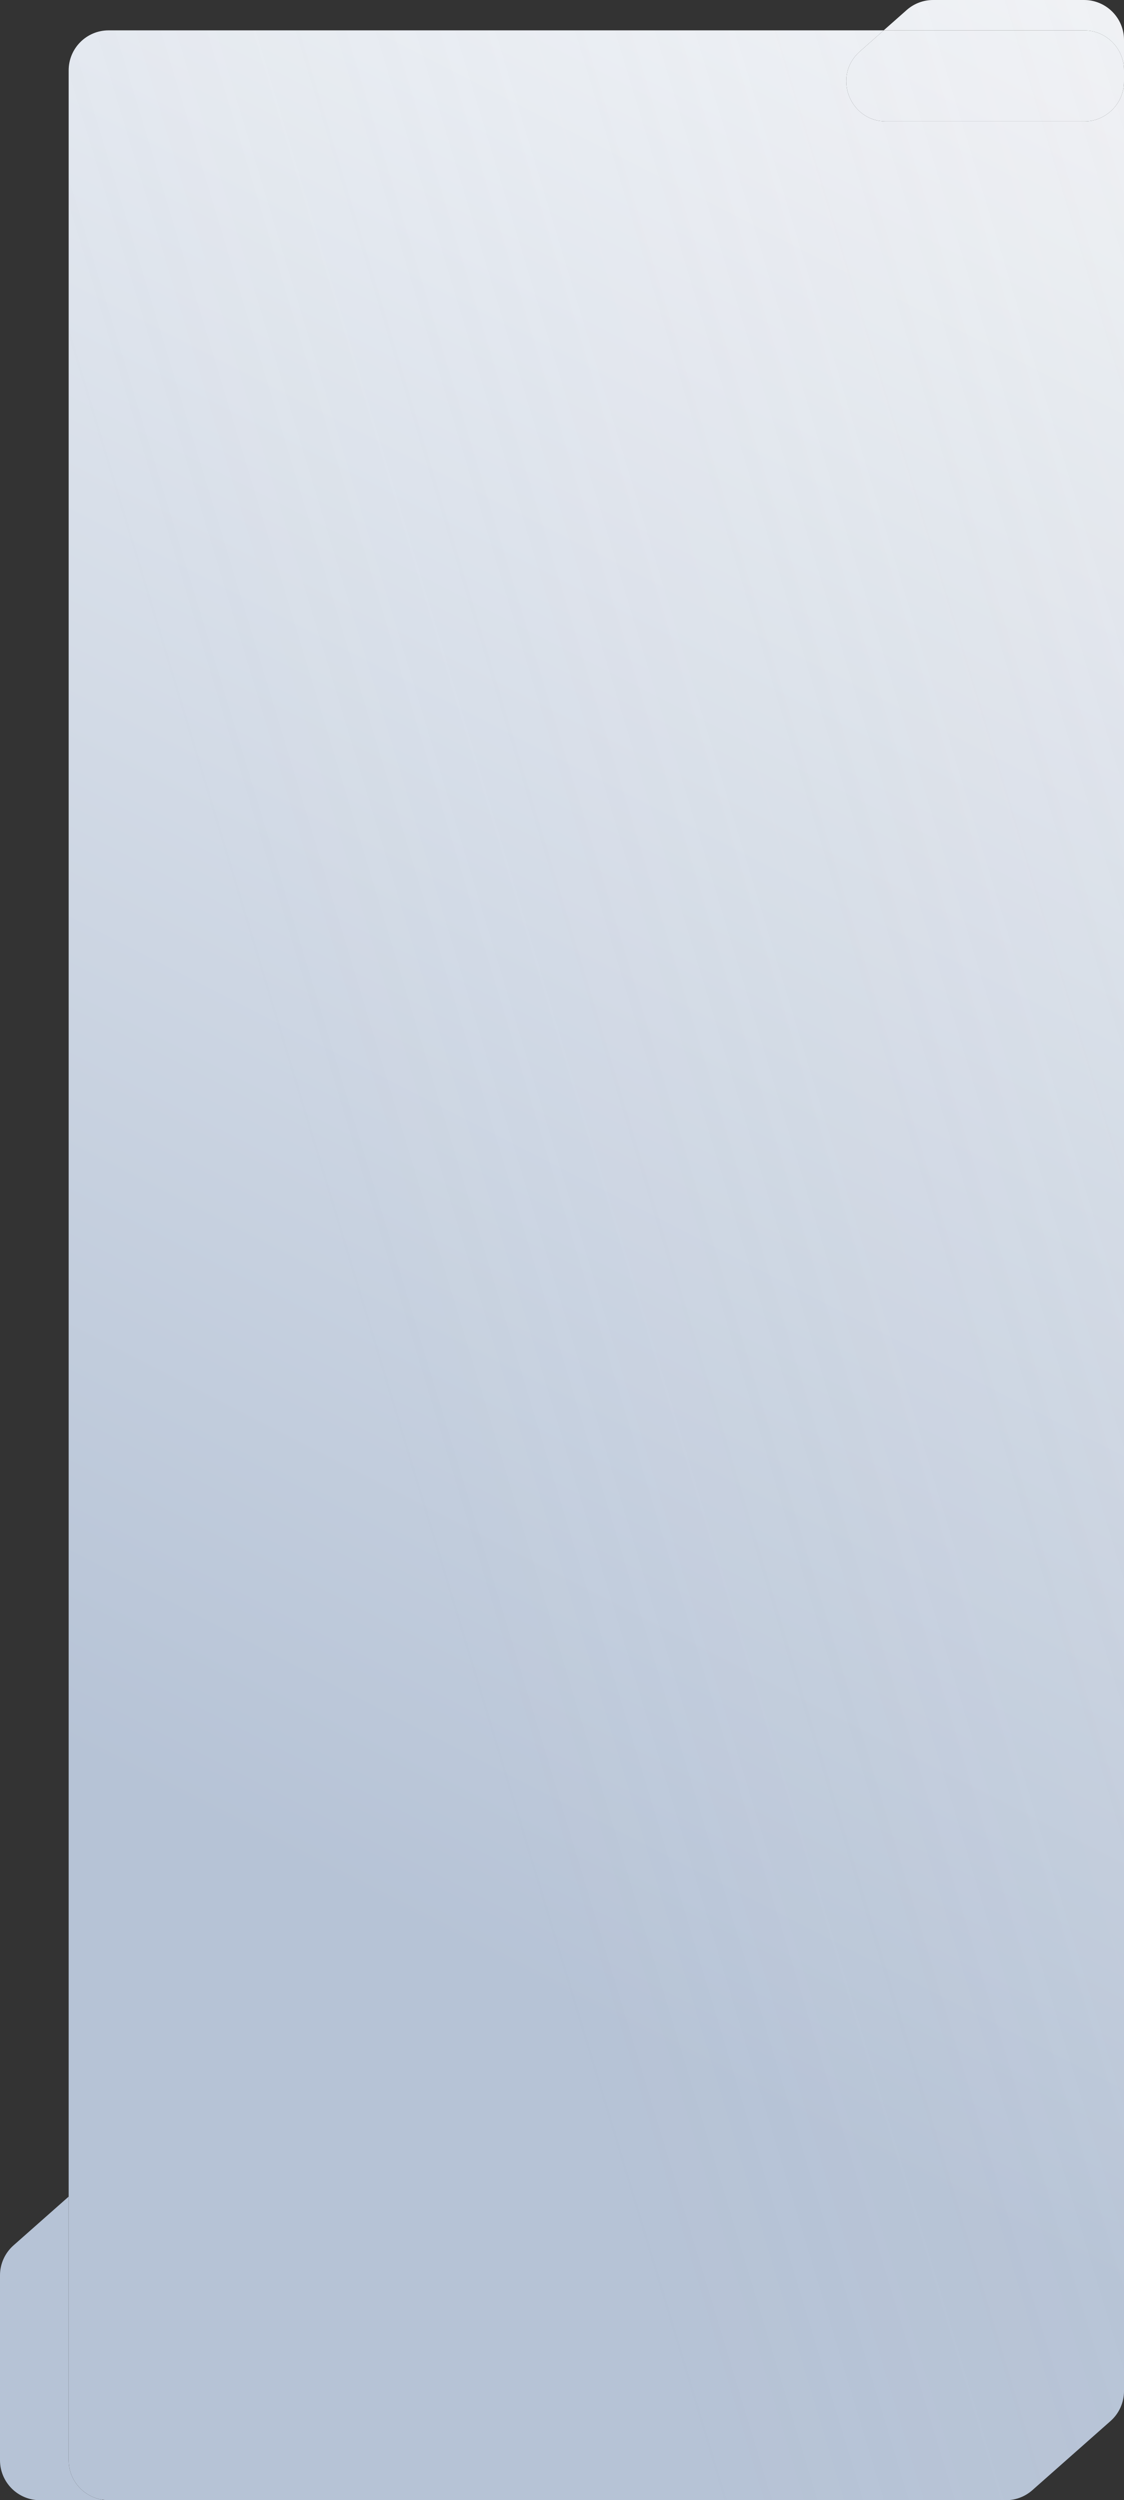 <?xml version="1.0" encoding="UTF-8"?> <svg xmlns="http://www.w3.org/2000/svg" width="310" height="689" viewBox="0 0 310 689" fill="none"><rect x="0" y="0" width="310" height="689" fill="#333333" stroke="none"/><path fill-rule="evenodd" clip-rule="evenodd" d="M310 22.445C310 28.532 305.065 33.466 298.978 33.466H244.437C234.287 33.466 229.532 20.908 237.138 14.187L243.725 8.366H29.958C23.87 8.366 18.936 13.3 18.936 19.387V605.336V677.979C18.936 683.538 23.052 688.136 28.404 688.891C28.911 688.963 29.43 689 29.958 689H277.424C280.113 689 282.709 688.017 284.723 686.237L306.277 667.191C308.644 665.099 310 662.092 310 658.933V22.445Z" fill="url(#paint0_linear_91_82)"></path><path fill-rule="evenodd" clip-rule="evenodd" d="M310 22.445C310 28.532 305.065 33.466 298.978 33.466H244.437C234.287 33.466 229.532 20.908 237.138 14.187L243.725 8.366H29.958C23.87 8.366 18.936 13.3 18.936 19.387V605.336V677.979C18.936 683.538 23.052 688.136 28.404 688.891C28.911 688.963 29.43 689 29.958 689H277.424C280.113 689 282.709 688.017 284.723 686.237L306.277 667.191C308.644 665.099 310 662.092 310 658.933V22.445Z" fill="url(#paint1_linear_91_82)" fill-opacity="0.2"></path><path d="M310 22.445V19.387C310 13.3 305.065 8.366 298.978 8.366H243.725L237.138 14.187C229.532 20.908 234.287 33.466 244.437 33.466H298.978C305.065 33.466 310 28.532 310 22.445Z" fill="url(#paint2_linear_91_82)"></path><path d="M310 22.445V19.387C310 13.3 305.065 8.366 298.978 8.366H243.725L237.138 14.187C229.532 20.908 234.287 33.466 244.437 33.466H298.978C305.065 33.466 310 28.532 310 22.445Z" fill="url(#paint3_linear_91_82)" fill-opacity="0.2"></path><path d="M298.978 0H257.366C254.677 0 252.081 0.983 250.067 2.763L243.725 8.366H298.978C305.065 8.366 310 13.3 310 19.387V11.021C310 4.934 305.065 0 298.978 0Z" fill="url(#paint4_linear_91_82)"></path><path d="M298.978 0H257.366C254.677 0 252.081 0.983 250.067 2.763L243.725 8.366H298.978C305.065 8.366 310 13.3 310 19.387V11.021C310 4.934 305.065 0 298.978 0Z" fill="url(#paint5_linear_91_82)" fill-opacity="0.2"></path><path d="M18.936 677.979V605.336L3.723 618.779C1.356 620.871 0 623.878 0 627.036V677.979C0 684.066 4.935 689 11.022 689H26.849C27.377 689 27.896 688.963 28.404 688.891C23.052 688.136 18.936 683.538 18.936 677.979Z" fill="url(#paint6_linear_91_82)"></path><path d="M18.936 677.979V605.336L3.723 618.779C1.356 620.871 0 623.878 0 627.036V677.979C0 684.066 4.935 689 11.022 689H26.849C27.377 689 27.896 688.963 28.404 688.891C23.052 688.136 18.936 683.538 18.936 677.979Z" fill="url(#paint7_linear_91_82)" fill-opacity="0.2"></path><defs><linearGradient id="paint0_linear_91_82" x1="267" y1="-138.5" x2="-36.512" y2="454.878" gradientUnits="userSpaceOnUse"><stop stop-color="white"></stop><stop offset="1" stop-color="#B6C3D6"></stop></linearGradient><linearGradient id="paint1_linear_91_82" x1="101.949" y1="384.472" x2="615.976" y2="228.637" gradientUnits="userSpaceOnUse"><stop stop-color="#E2E2E2" stop-opacity="0"></stop><stop offset="1" stop-color="#CFCCCC"></stop></linearGradient><linearGradient id="paint2_linear_91_82" x1="267" y1="-138.5" x2="-36.512" y2="454.878" gradientUnits="userSpaceOnUse"><stop stop-color="white"></stop><stop offset="1" stop-color="#B6C3D6"></stop></linearGradient><linearGradient id="paint3_linear_91_82" x1="101.949" y1="384.472" x2="615.976" y2="228.637" gradientUnits="userSpaceOnUse"><stop stop-color="#E2E2E2" stop-opacity="0"></stop><stop offset="1" stop-color="#CFCCCC"></stop></linearGradient><linearGradient id="paint4_linear_91_82" x1="267" y1="-138.5" x2="-36.512" y2="454.878" gradientUnits="userSpaceOnUse"><stop stop-color="white"></stop><stop offset="1" stop-color="#B6C3D6"></stop></linearGradient><linearGradient id="paint5_linear_91_82" x1="101.949" y1="384.472" x2="615.976" y2="228.637" gradientUnits="userSpaceOnUse"><stop stop-color="#E2E2E2" stop-opacity="0"></stop><stop offset="1" stop-color="#CFCCCC"></stop></linearGradient><linearGradient id="paint6_linear_91_82" x1="267" y1="-138.5" x2="-36.512" y2="454.878" gradientUnits="userSpaceOnUse"><stop stop-color="white"></stop><stop offset="1" stop-color="#B6C3D6"></stop></linearGradient><linearGradient id="paint7_linear_91_82" x1="101.949" y1="384.472" x2="615.976" y2="228.637" gradientUnits="userSpaceOnUse"><stop stop-color="#E2E2E2" stop-opacity="0"></stop><stop offset="1" stop-color="#CFCCCC"></stop></linearGradient></defs></svg> 